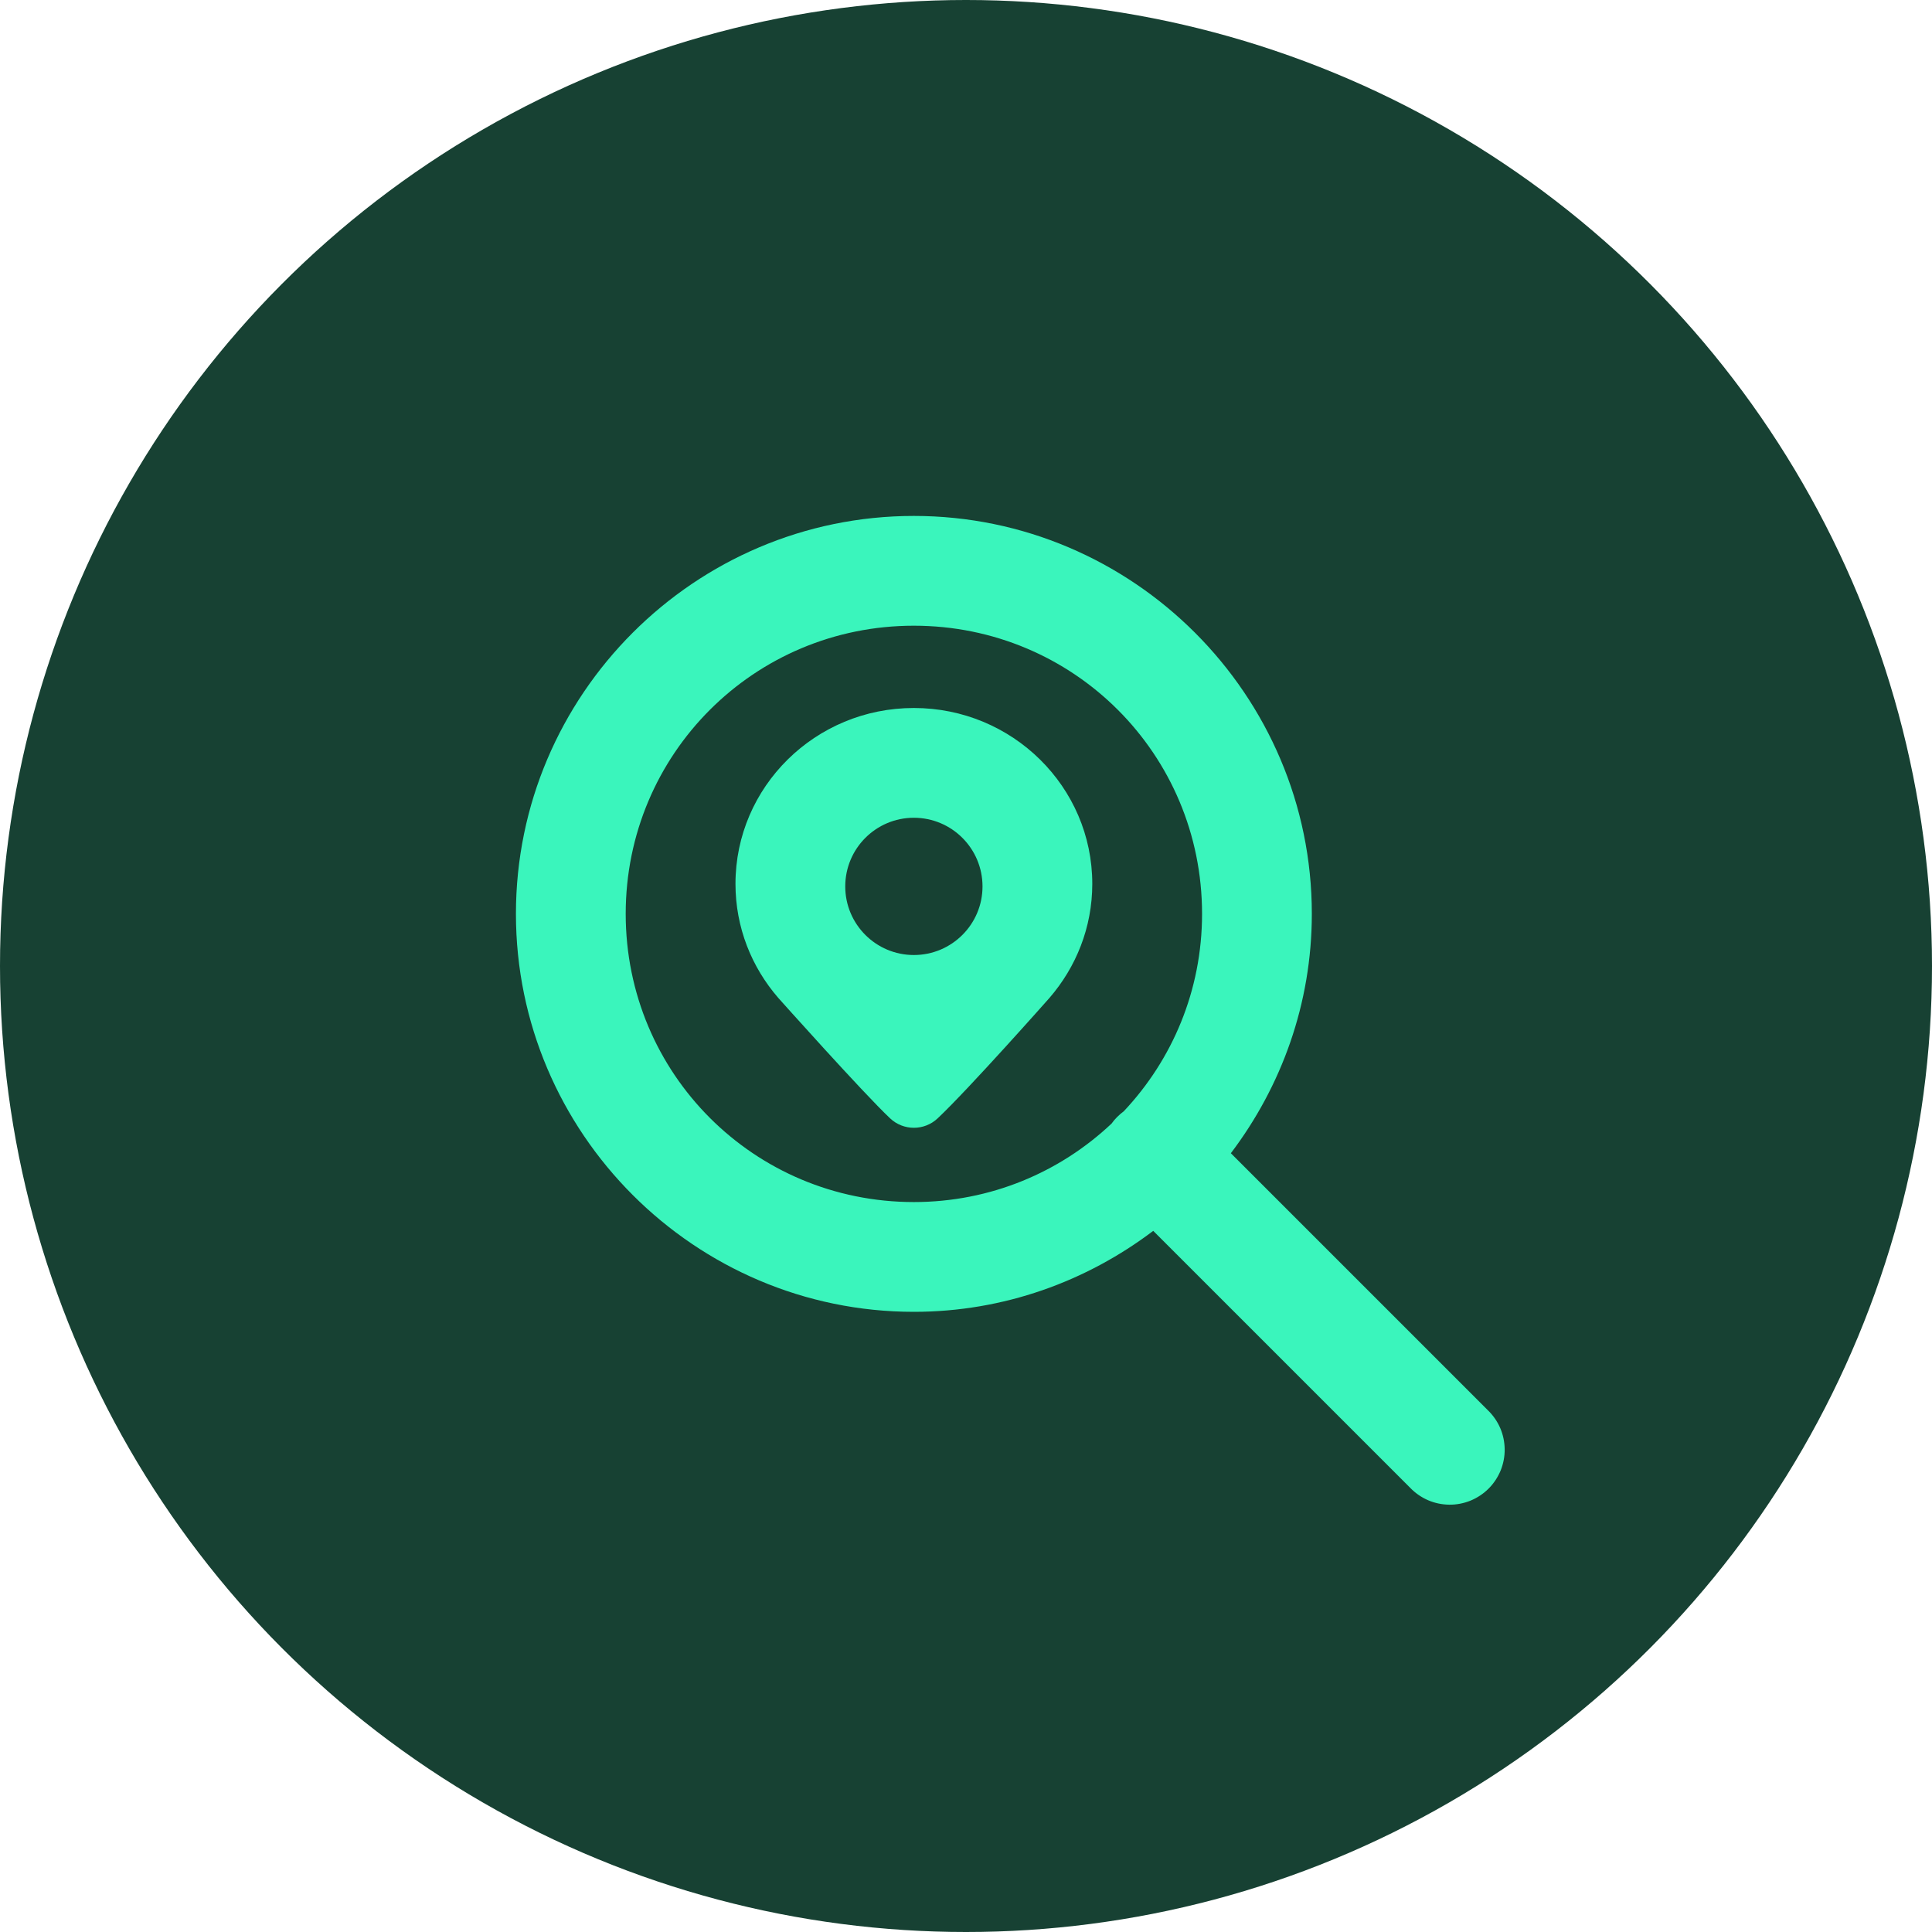 <svg xmlns="http://www.w3.org/2000/svg" width="22" height="22" viewBox="0 0 22 22" fill="none"><circle cx="11" cy="11" r="11" fill="#174133"></circle><path d="M10.406 5.875C7.911 5.875 5.875 7.911 5.875 10.406C5.875 12.901 7.911 14.938 10.406 14.938C11.429 14.938 12.371 14.592 13.132 14.016L16.058 16.942C16.116 17.002 16.185 17.05 16.261 17.083C16.337 17.116 16.419 17.133 16.503 17.134C16.586 17.135 16.668 17.119 16.745 17.088C16.822 17.056 16.892 17.01 16.951 16.951C17.01 16.892 17.056 16.822 17.088 16.745C17.119 16.668 17.135 16.586 17.134 16.503C17.133 16.419 17.116 16.337 17.083 16.261C17.05 16.185 17.002 16.116 16.942 16.058L14.016 13.132C14.592 12.371 14.938 11.429 14.938 10.406C14.938 7.911 12.901 5.875 10.406 5.875ZM10.406 7.125C12.226 7.125 13.688 8.587 13.688 10.406C13.688 11.28 13.348 12.069 12.796 12.655C12.743 12.694 12.695 12.742 12.657 12.795C12.07 13.348 11.28 13.688 10.406 13.688C8.587 13.688 7.125 12.226 7.125 10.406C7.125 8.587 8.587 7.125 10.406 7.125ZM10.406 8.062C9.284 8.062 8.375 8.959 8.375 10.065C8.375 10.561 8.559 11.014 8.863 11.364C8.863 11.364 9.827 12.444 10.136 12.735C10.288 12.878 10.525 12.878 10.677 12.735C11.037 12.396 11.95 11.364 11.95 11.364C12.253 11.014 12.438 10.561 12.438 10.065C12.438 8.959 11.528 8.062 10.406 8.062ZM10.406 9.312C10.838 9.312 11.188 9.662 11.188 10.094C11.188 10.525 10.838 10.875 10.406 10.875C9.975 10.875 9.625 10.525 9.625 10.094C9.625 9.662 9.975 9.312 10.406 9.312Z" fill="#3AF5BC"></path></svg>